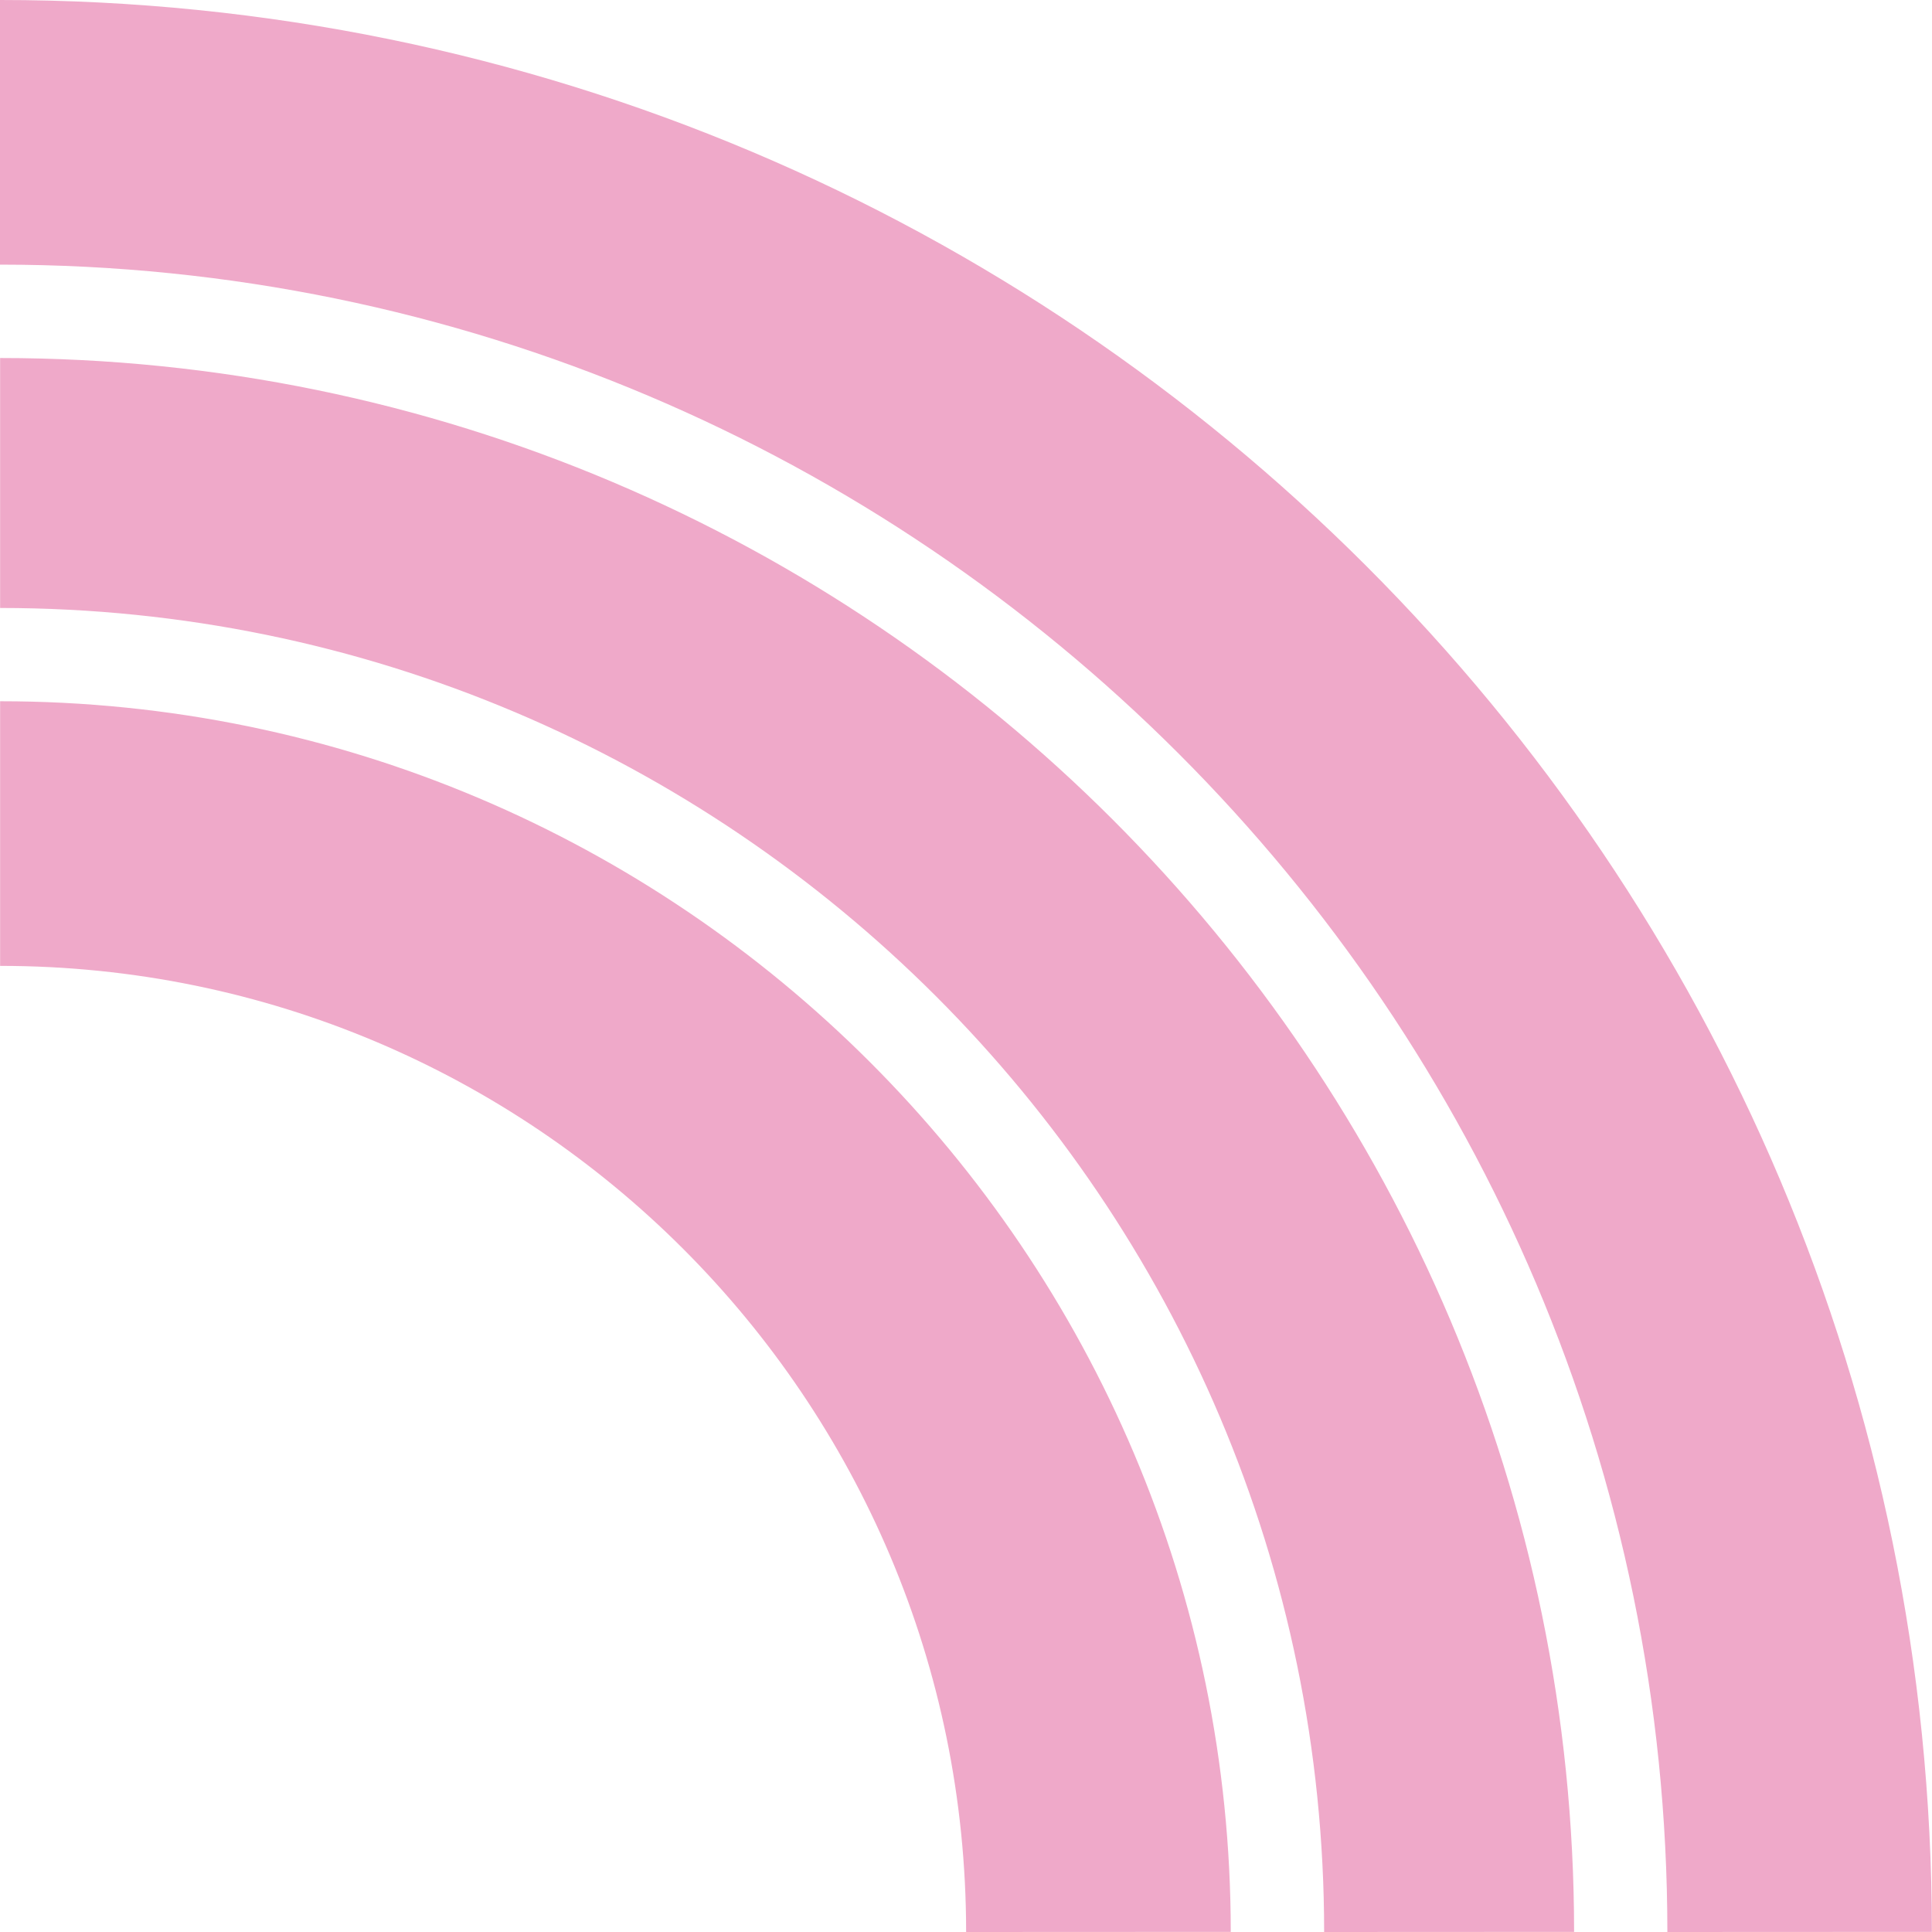 <?xml version="1.0" encoding="UTF-8"?>
<svg xmlns="http://www.w3.org/2000/svg" width="763" height="763" fill="none">
  <path fill="#EFA9C9" d="M486.06 762.952 381.548 763c0-210.688-170.813-381.547-381.453-381.547H.047V276.94h.048c267.958 0 485.965 218.007 485.965 485.965zm0 0L381.548 763c0-210.688-170.813-381.547-381.453-381.547H.047V276.94h.048c267.958 0 485.965 218.007 485.965 485.965zm135.594 0-98.713.048c0-288.347-234.547-522.893-522.846-522.893H.047v-98.714h.048c342.718 0 621.559 278.794 621.559 621.559m-135.594 0L381.548 763c0-210.688-170.813-381.547-381.453-381.547H.047V276.94h.048c267.958 0 485.965 218.007 485.965 485.965zm135.594 0-98.713.048c0-288.347-234.547-522.893-522.846-522.893H.047v-98.714h.048c342.718 0 621.559 278.794 621.559 621.559m-135.594 0L381.548 763c0-210.688-170.813-381.547-381.453-381.547H.047V276.94h.048c267.958 0 485.965 218.007 485.965 485.965zm276.94 0L658.488 763c0-363.155-295.334-658.488-658.44-658.488H0V0h.047c421.376 0 762.906 341.577 762.906 762.905zm-141.346 0-98.713.048c0-288.347-234.547-522.893-522.846-522.893H.047v-98.714h.048c342.718 0 621.559 278.794 621.559 621.559m-135.594 0L381.548 763c0-210.688-170.813-381.547-381.453-381.547H.047V276.94h.048c267.958 0 485.965 218.007 485.965 485.965zm0 0L381.548 763c0-210.688-170.813-381.547-381.453-381.547H.047V276.94h.048c267.958 0 485.965 218.007 485.965 485.965zm0 0L381.548 763c0-210.688-170.813-381.547-381.453-381.547H.047V276.94h.048c267.958 0 485.965 218.007 485.965 485.965z"></path>
</svg>
